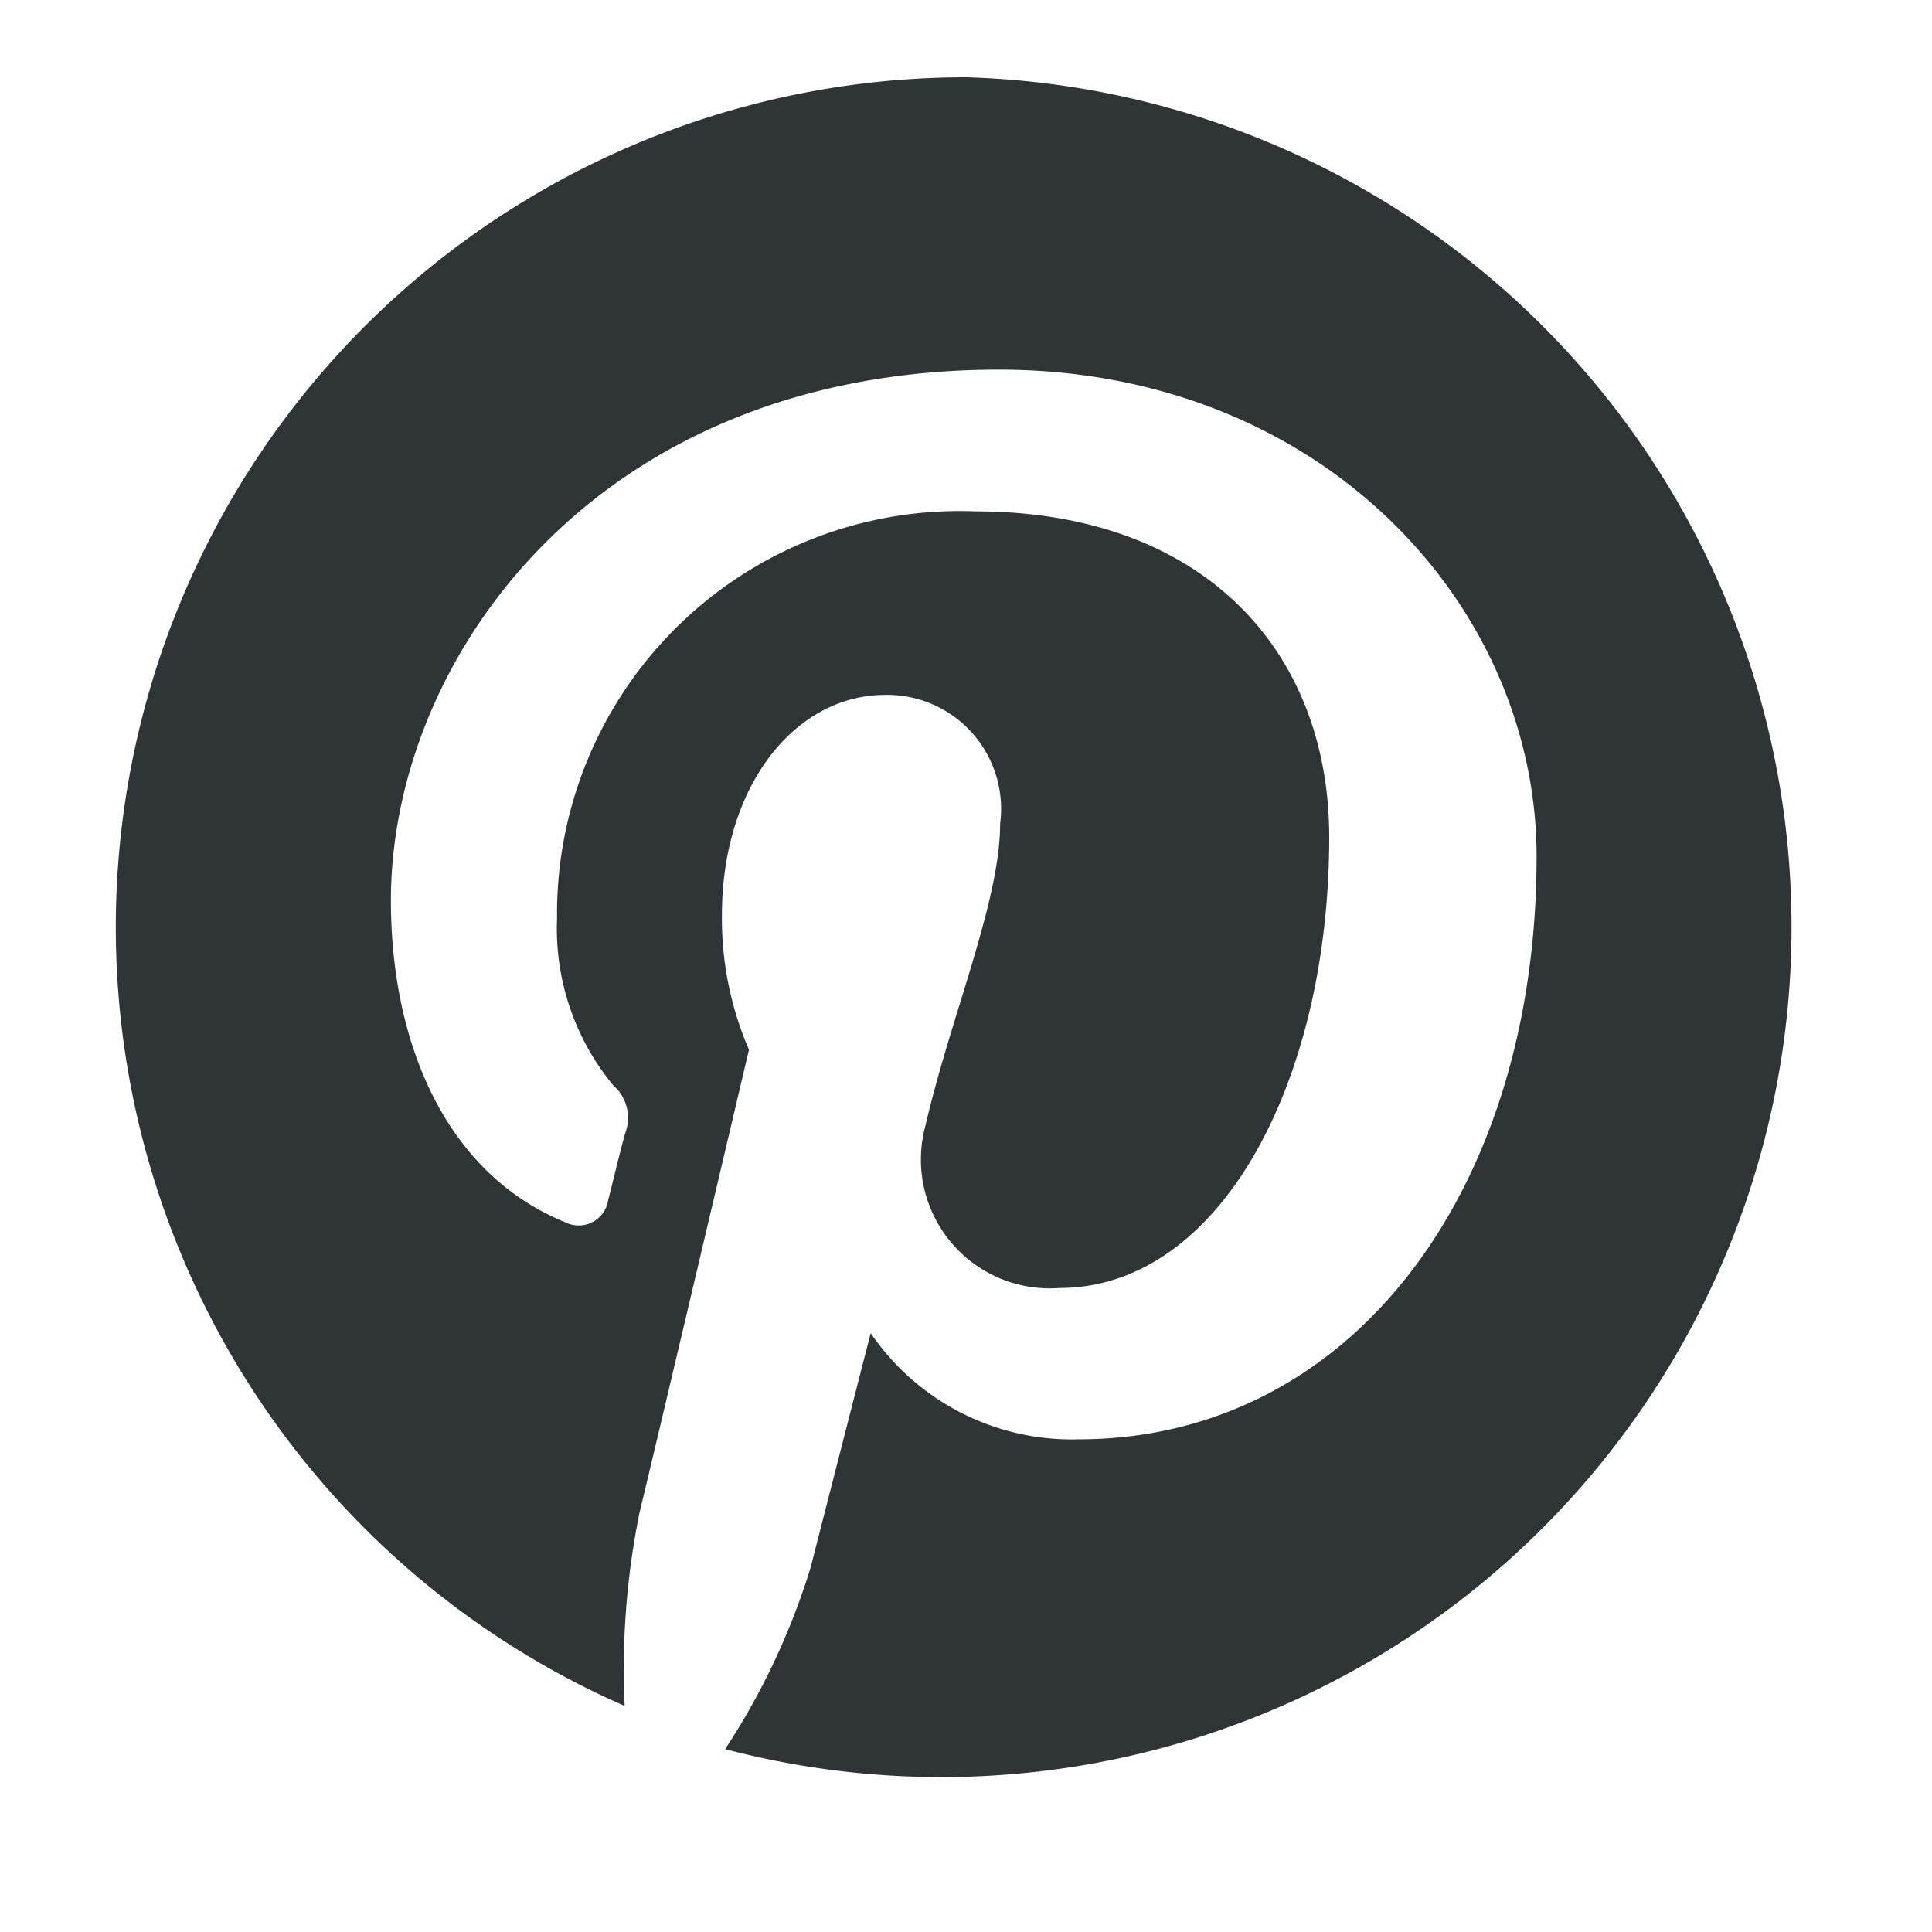 <svg xmlns="http://www.w3.org/2000/svg" viewBox="0 0 30 30"><defs><style>.cls-1{fill:none;}.cls-2{fill:#2f3437;fill-rule:evenodd;}</style></defs><g id="Laag_2" data-name="Laag 2"><g id="Laag_1-2" data-name="Laag 1"><path class="cls-1" d="M0,0H30V30H0Z"/><path class="cls-2" d="M15,1.2A13.2,13.2,0,0,0,9.7,26.49a12.2,12.2,0,0,1,.23-3c.26-1.07,1.7-7.19,1.7-7.19a5.13,5.13,0,0,1-.42-2.09c0-2,1.13-3.42,2.54-3.42a1.77,1.77,0,0,1,1.78,2c0,1.21-.77,3-1.16,4.69A2,2,0,0,0,16.45,20c2.5,0,4.19-3.21,4.19-7,0-2.89-1.95-5.06-5.5-5.06a6.25,6.25,0,0,0-6.49,6.32,3.82,3.82,0,0,0,.87,2.59.67.67,0,0,1,.19.74c-.07.24-.21.83-.27,1.06a.46.46,0,0,1-.66.33c-1.85-.75-2.71-2.77-2.71-5,0-3.74,3.17-8.24,9.44-8.24,5,0,8.35,3.65,8.35,7.56,0,5.18-2.87,9.05-7.12,9.05a3.78,3.78,0,0,1-3.22-1.65s-.77,3-.93,3.63a11,11,0,0,1-1.33,2.83A13.2,13.2,0,1,0,15,1.2"/></g></g></svg>
